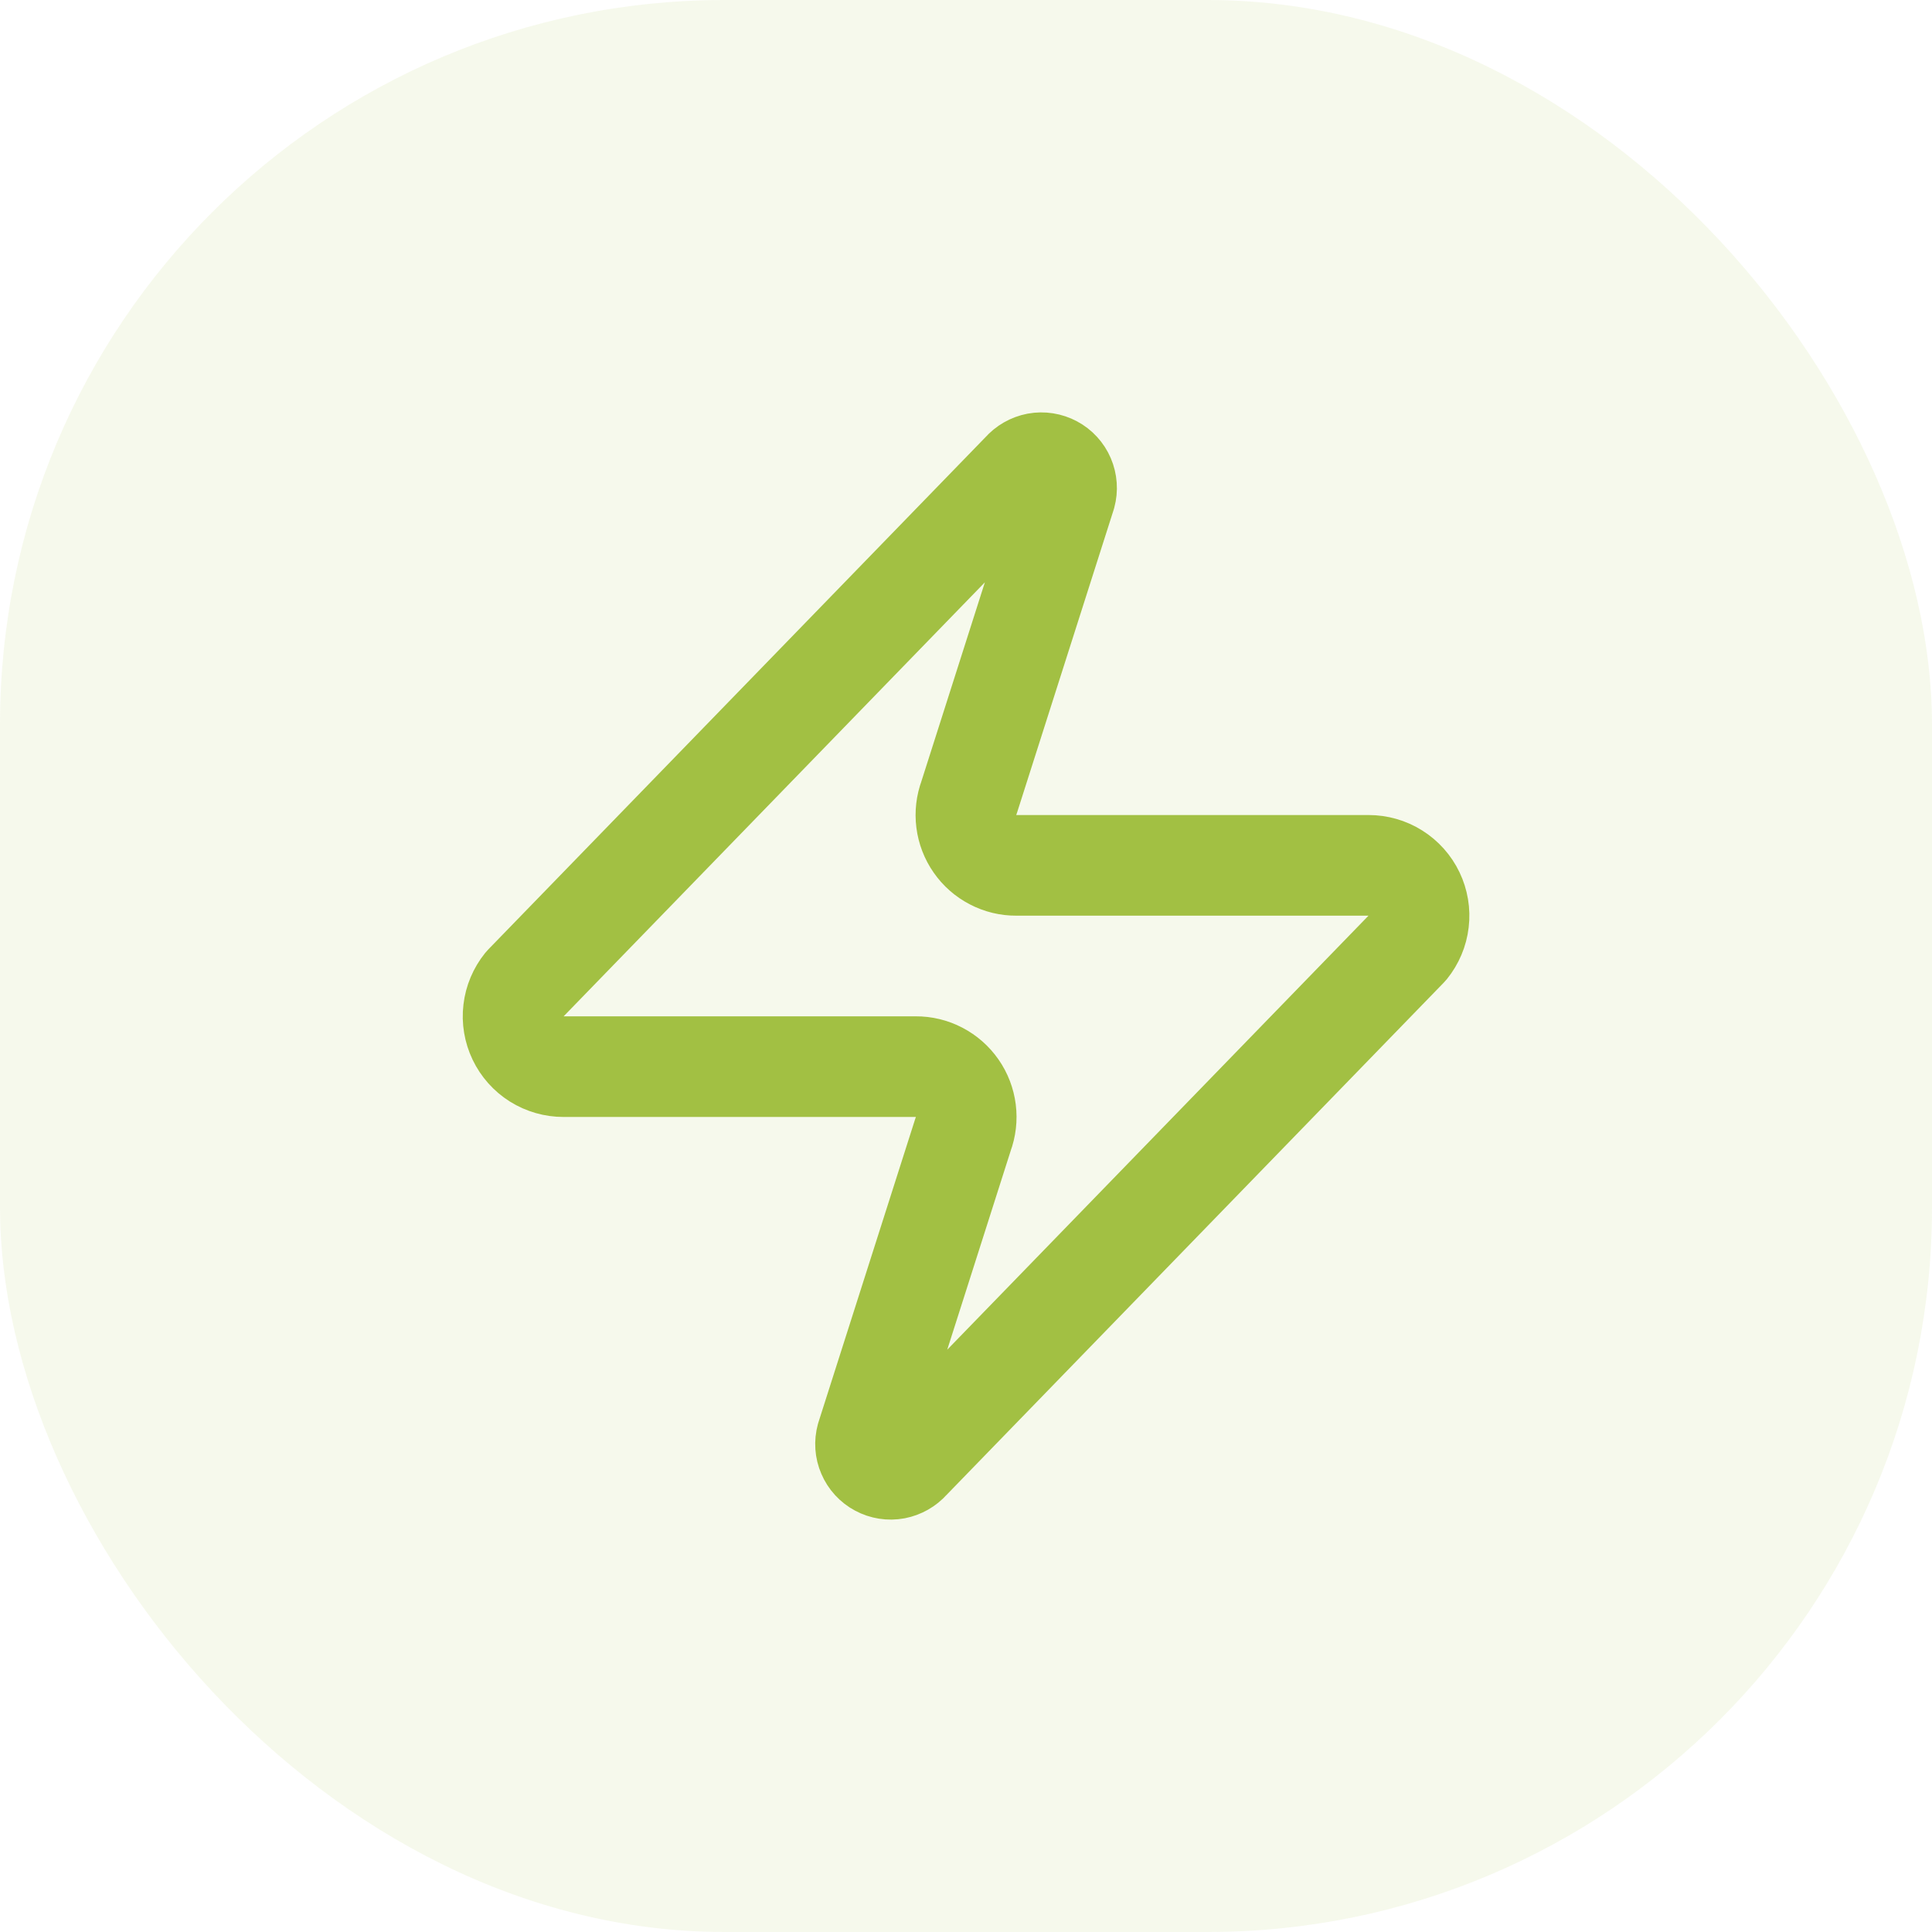 <svg width="32" height="32" viewBox="0 0 32 32" fill="none" xmlns="http://www.w3.org/2000/svg">
<rect width="32" height="32" rx="12" fill="#A2C043" fill-opacity="0.1"/>
<path d="M9.334 17.667C9.177 17.667 9.022 17.623 8.888 17.539C8.755 17.455 8.648 17.335 8.58 17.193C8.512 17.051 8.485 16.892 8.504 16.736C8.522 16.579 8.585 16.431 8.684 16.308L16.934 7.808C16.996 7.737 17.08 7.689 17.173 7.671C17.266 7.654 17.362 7.669 17.446 7.714C17.529 7.758 17.595 7.83 17.632 7.917C17.669 8.004 17.676 8.101 17.651 8.192L16.051 13.208C16.004 13.335 15.988 13.47 16.005 13.604C16.022 13.738 16.071 13.866 16.148 13.976C16.225 14.087 16.327 14.177 16.447 14.239C16.567 14.302 16.699 14.334 16.834 14.333H22.668C22.825 14.333 22.98 14.377 23.113 14.461C23.247 14.545 23.354 14.665 23.422 14.807C23.49 14.949 23.517 15.108 23.498 15.264C23.48 15.421 23.417 15.569 23.318 15.692L15.068 24.192C15.006 24.263 14.921 24.311 14.828 24.329C14.736 24.346 14.639 24.331 14.556 24.286C14.473 24.242 14.407 24.17 14.37 24.083C14.332 23.997 14.326 23.899 14.351 23.808L15.951 18.792C15.998 18.666 16.014 18.53 15.997 18.396C15.98 18.262 15.931 18.134 15.854 18.024C15.777 17.913 15.674 17.823 15.555 17.761C15.435 17.698 15.302 17.666 15.168 17.667H9.334Z" stroke="#A2C043" stroke-width="1.667" stroke-linecap="round" stroke-linejoin="round"/>
</svg>
